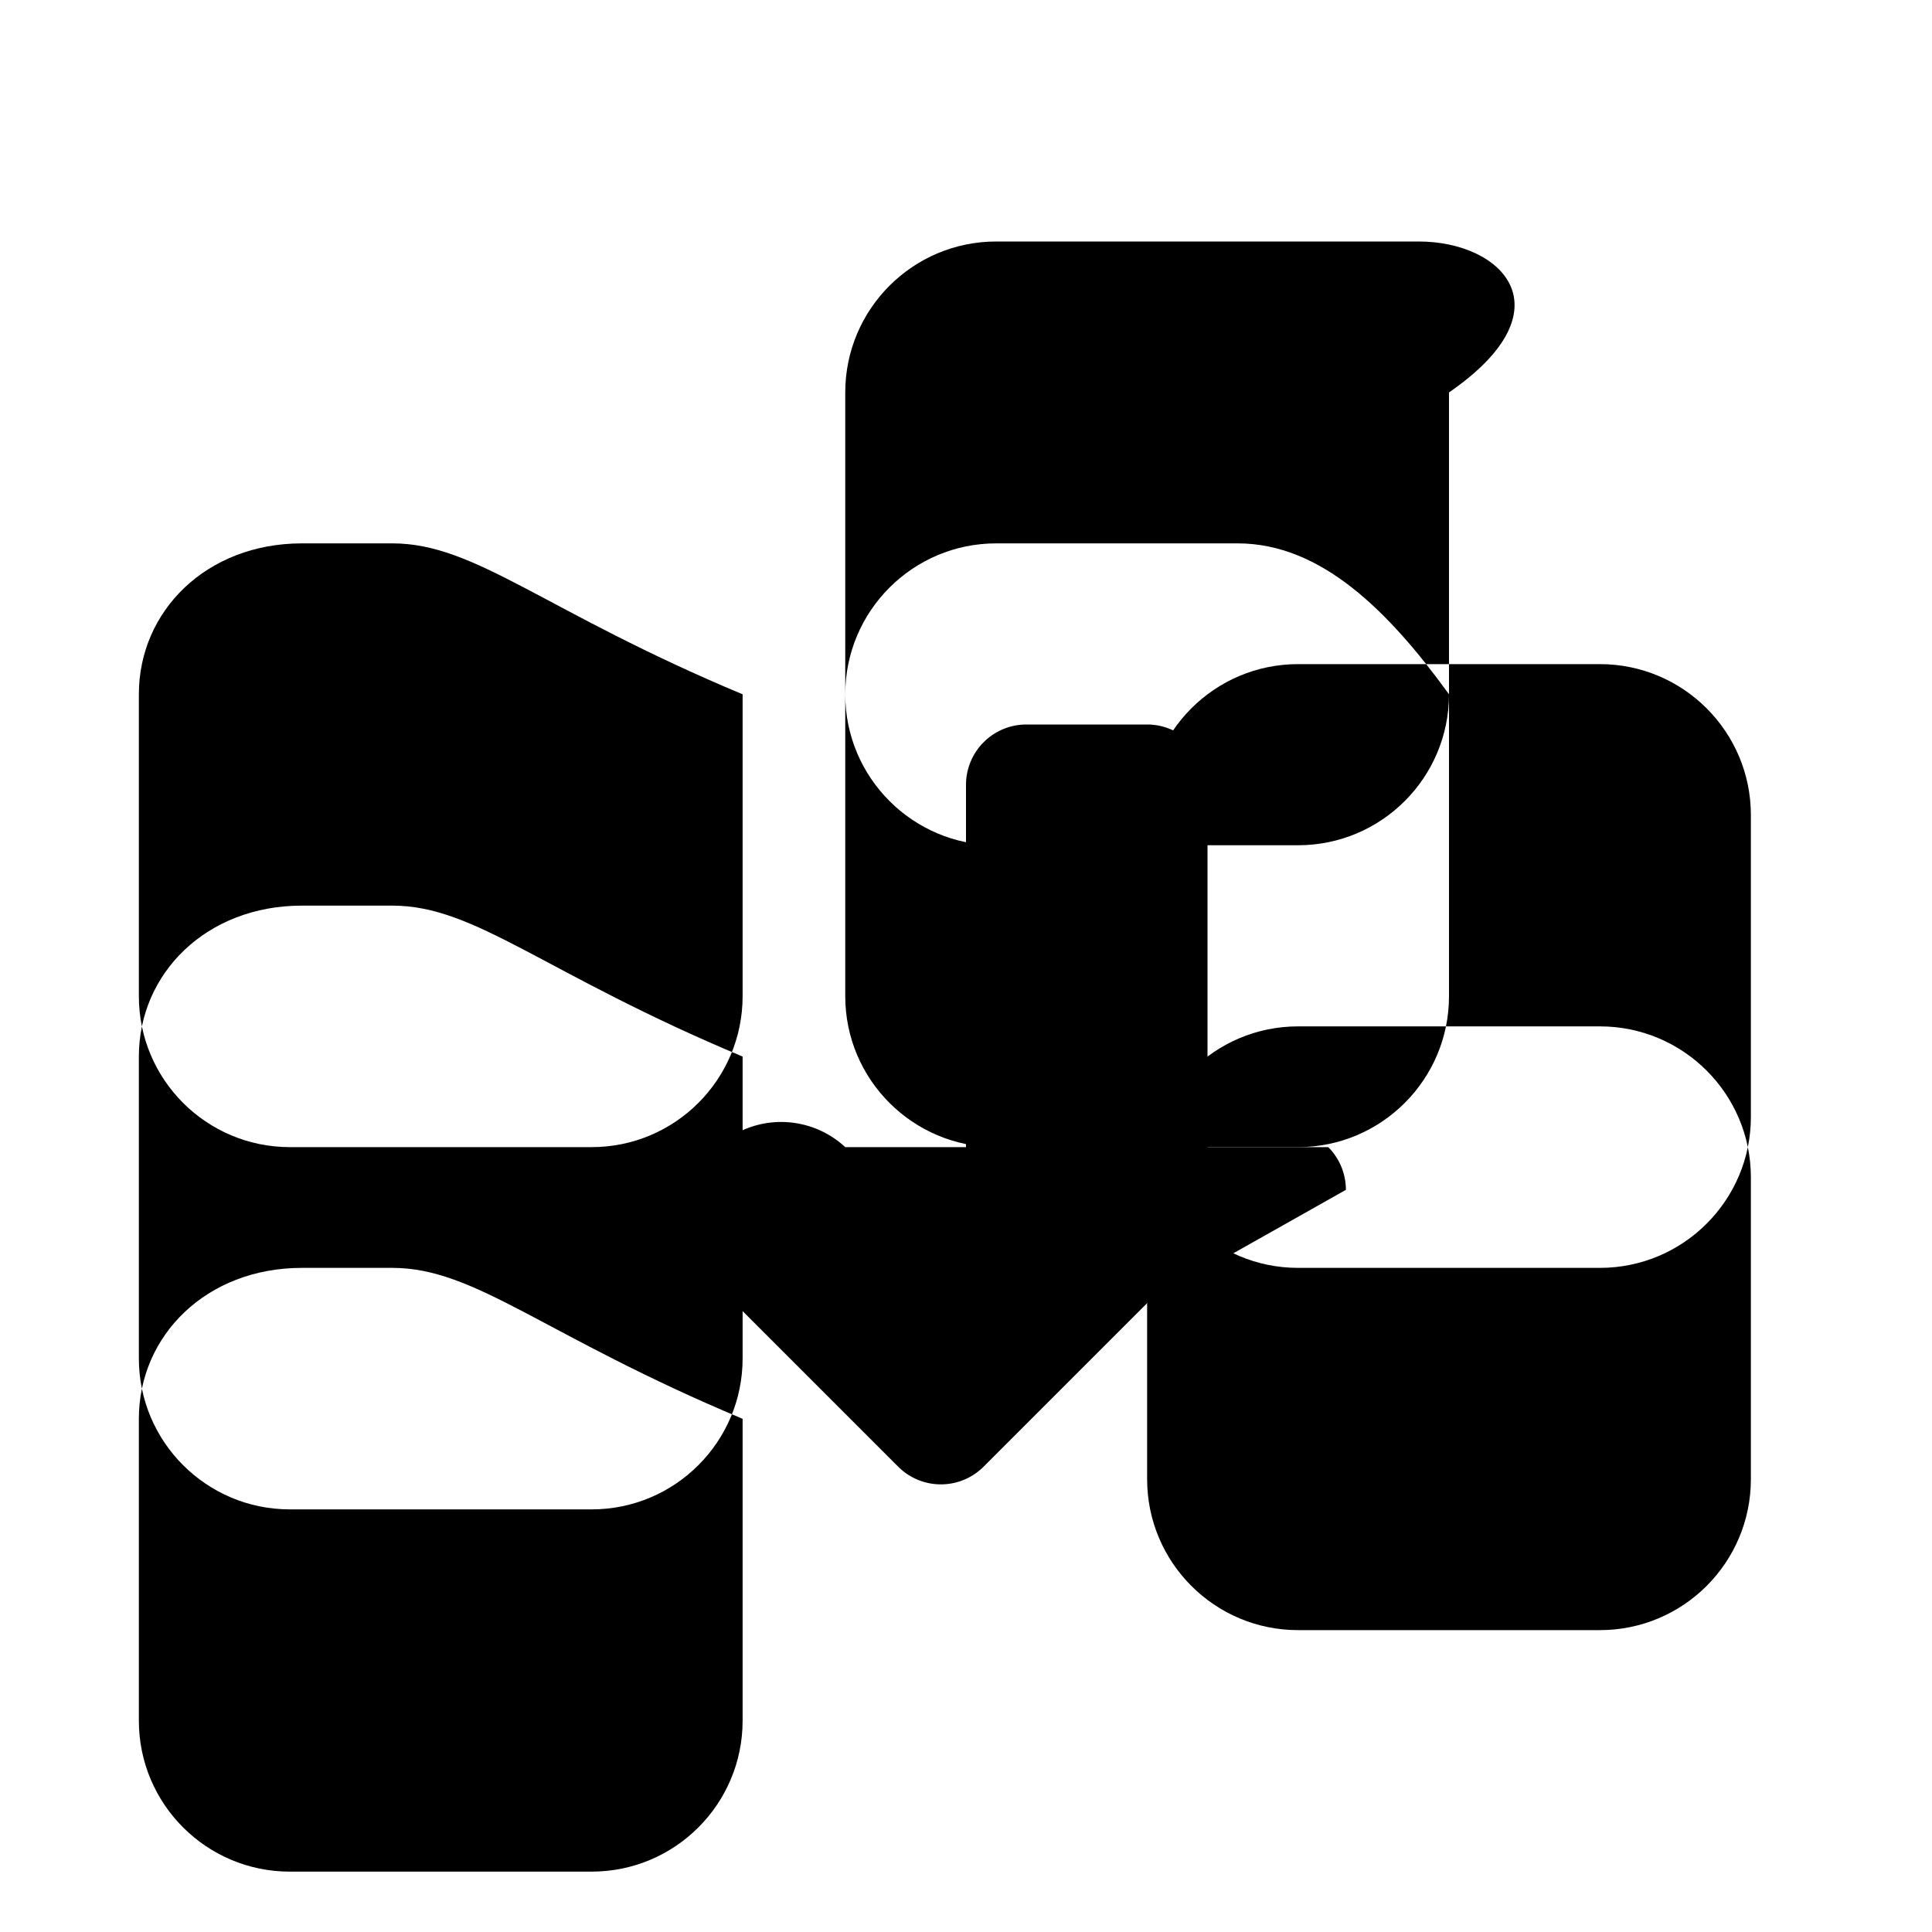 <svg xmlns="http://www.w3.org/2000/svg" viewBox="0 0 16 16" width="16" height="16">
  <!-- Git Branch Icon -->
  <path fill-rule="evenodd" d="M11.75 2H8.25C7.56 2 7 2.56 7 3.25v2.5c0 .69.56 1.25 1.25 1.25h2.5c.69 0 1.25-.56 1.25-1.25V3.25C13 2.56 12.44 2 11.75 2zM8.25 4.5c-.69 0-1.25.56-1.25 1.25v2.5c0 .69.56 1.25 1.25 1.25h2.5c.69 0 1.25-.56 1.25-1.25V5.75C11.5 5.06 10.94 4.5 10.25 4.5H8.25zm-2.5 0H2.5C1.71 4.5 1.15 5.06 1.15 5.75v2.5c0 .69.56 1.25 1.25 1.25h2.5c.69 0 1.25-.56 1.25-1.25V5.75C4.5 5.06 3.94 4.5 3.25 4.5zm0 3H2.5C1.71 7.5 1.15 8.06 1.15 8.75v2.5c0 .69.56 1.25 1.25 1.25h2.5c.69 0 1.25-.56 1.25-1.25V8.75C4.5 8.06 3.94 7.5 3.25 7.5zm0 3H2.5C1.71 10.5 1.15 11.06 1.15 11.75v2.5c0 .69.56 1.25 1.25 1.25h2.5c.69 0 1.25-.56 1.25-1.25V11.75C4.5 11.06 3.94 10.5 3.25 10.5zm5 0h2.5c.69 0 1.25-.56 1.25-1.25v-2.5c0-.69-.56-1.25-1.25-1.25h-2.5c-.69 0-1.25.56-1.25 1.25v2.5c0 .69.56 1.25 1.25 1.25zm0 3h2.5c.69 0 1.25-.56 1.25-1.25v-2.5c0-.69-.56-1.25-1.25-1.25h-2.5c-.69 0-1.25.56-1.25 1.25v2.5c0 .69.56 1.25 1.25 1.25z"/>
  <!-- Filter Icon in Bottom Right Corner -->
  <path fill-rule="evenodd" d="M10 10.5a.5.5 0 0 1-.354.146l-1.5 1.5a.5.5 0 0 1-.708 0l-1.5-1.5A.5.5 0 0 1 7 9.5h1v-3a.5.5 0 0 1 .5-.5h1a.5.5 0 0 1 .5.5v3h1a.5.5 0 0 1 .146.354z"/>
</svg>